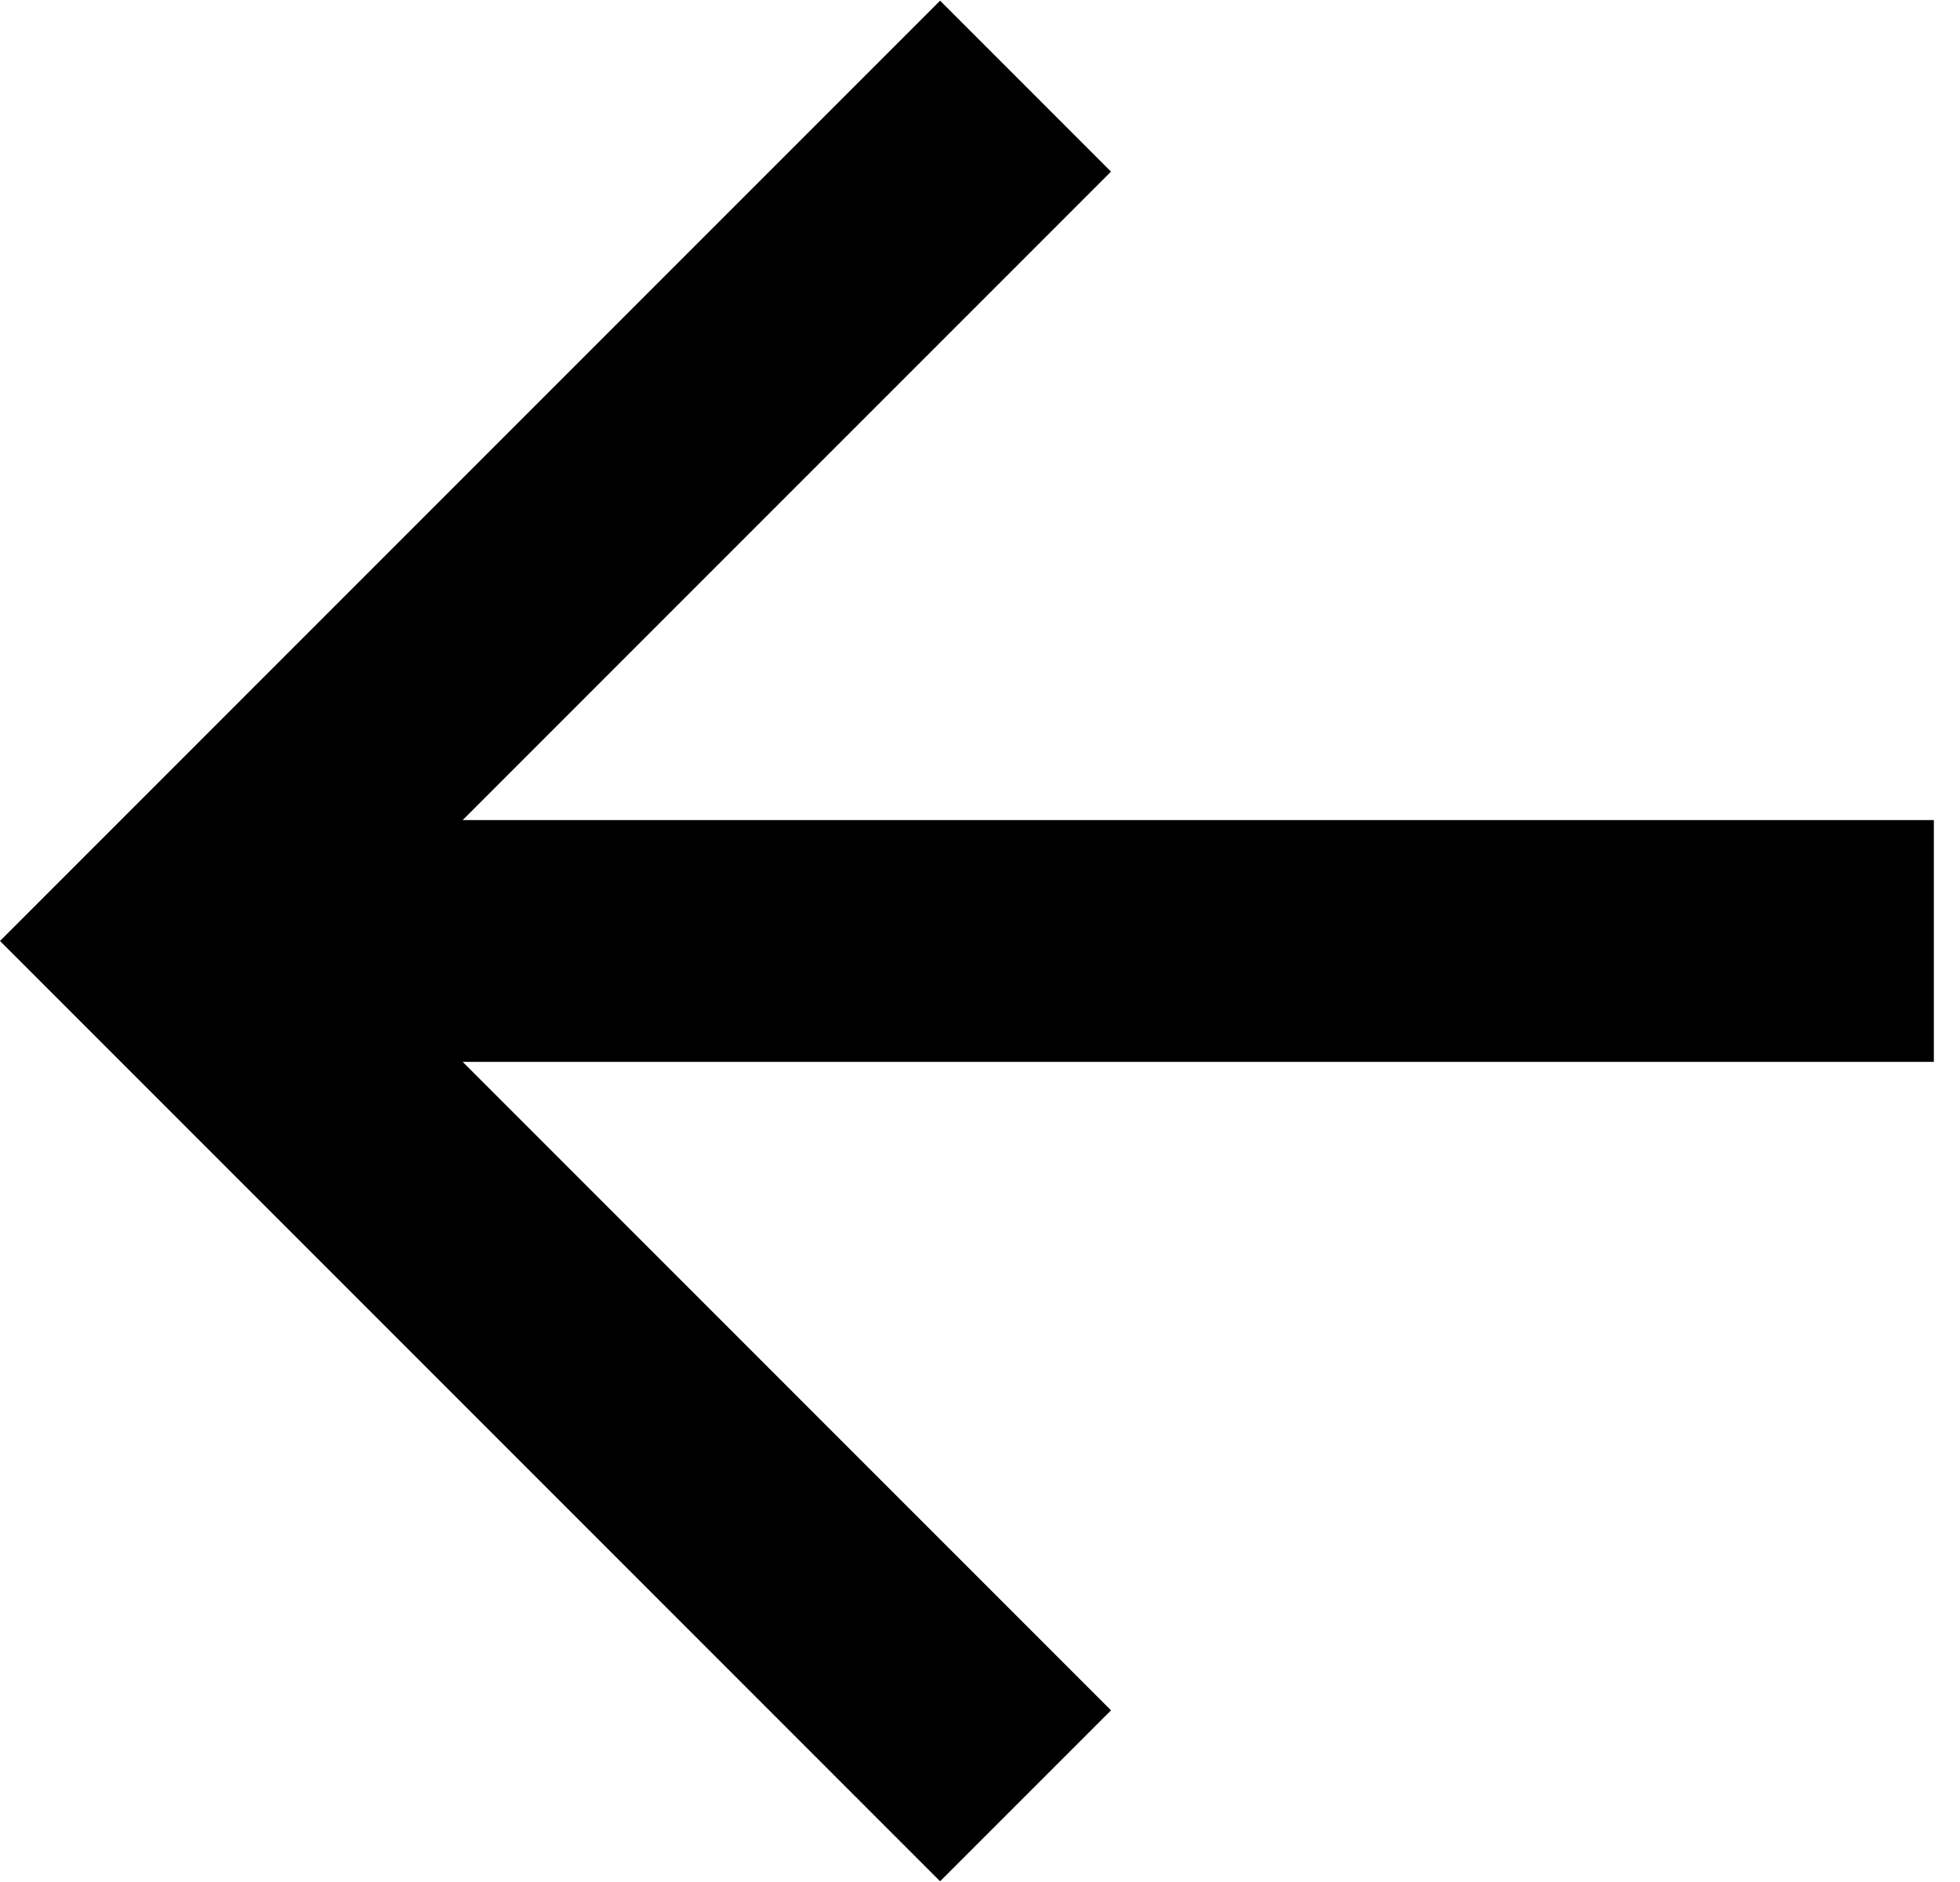 <svg width="50" height="48" viewBox="0 0 50 48" fill="none" xmlns="http://www.w3.org/2000/svg">
<path d="M11.803 20.916L49.333 20.916L49.333 27.083L11.803 27.083L28.342 43.622L23.982 47.981L-0 23.999L23.982 0.017L28.342 4.377L11.803 20.916Z" fill="black"/>
</svg>
